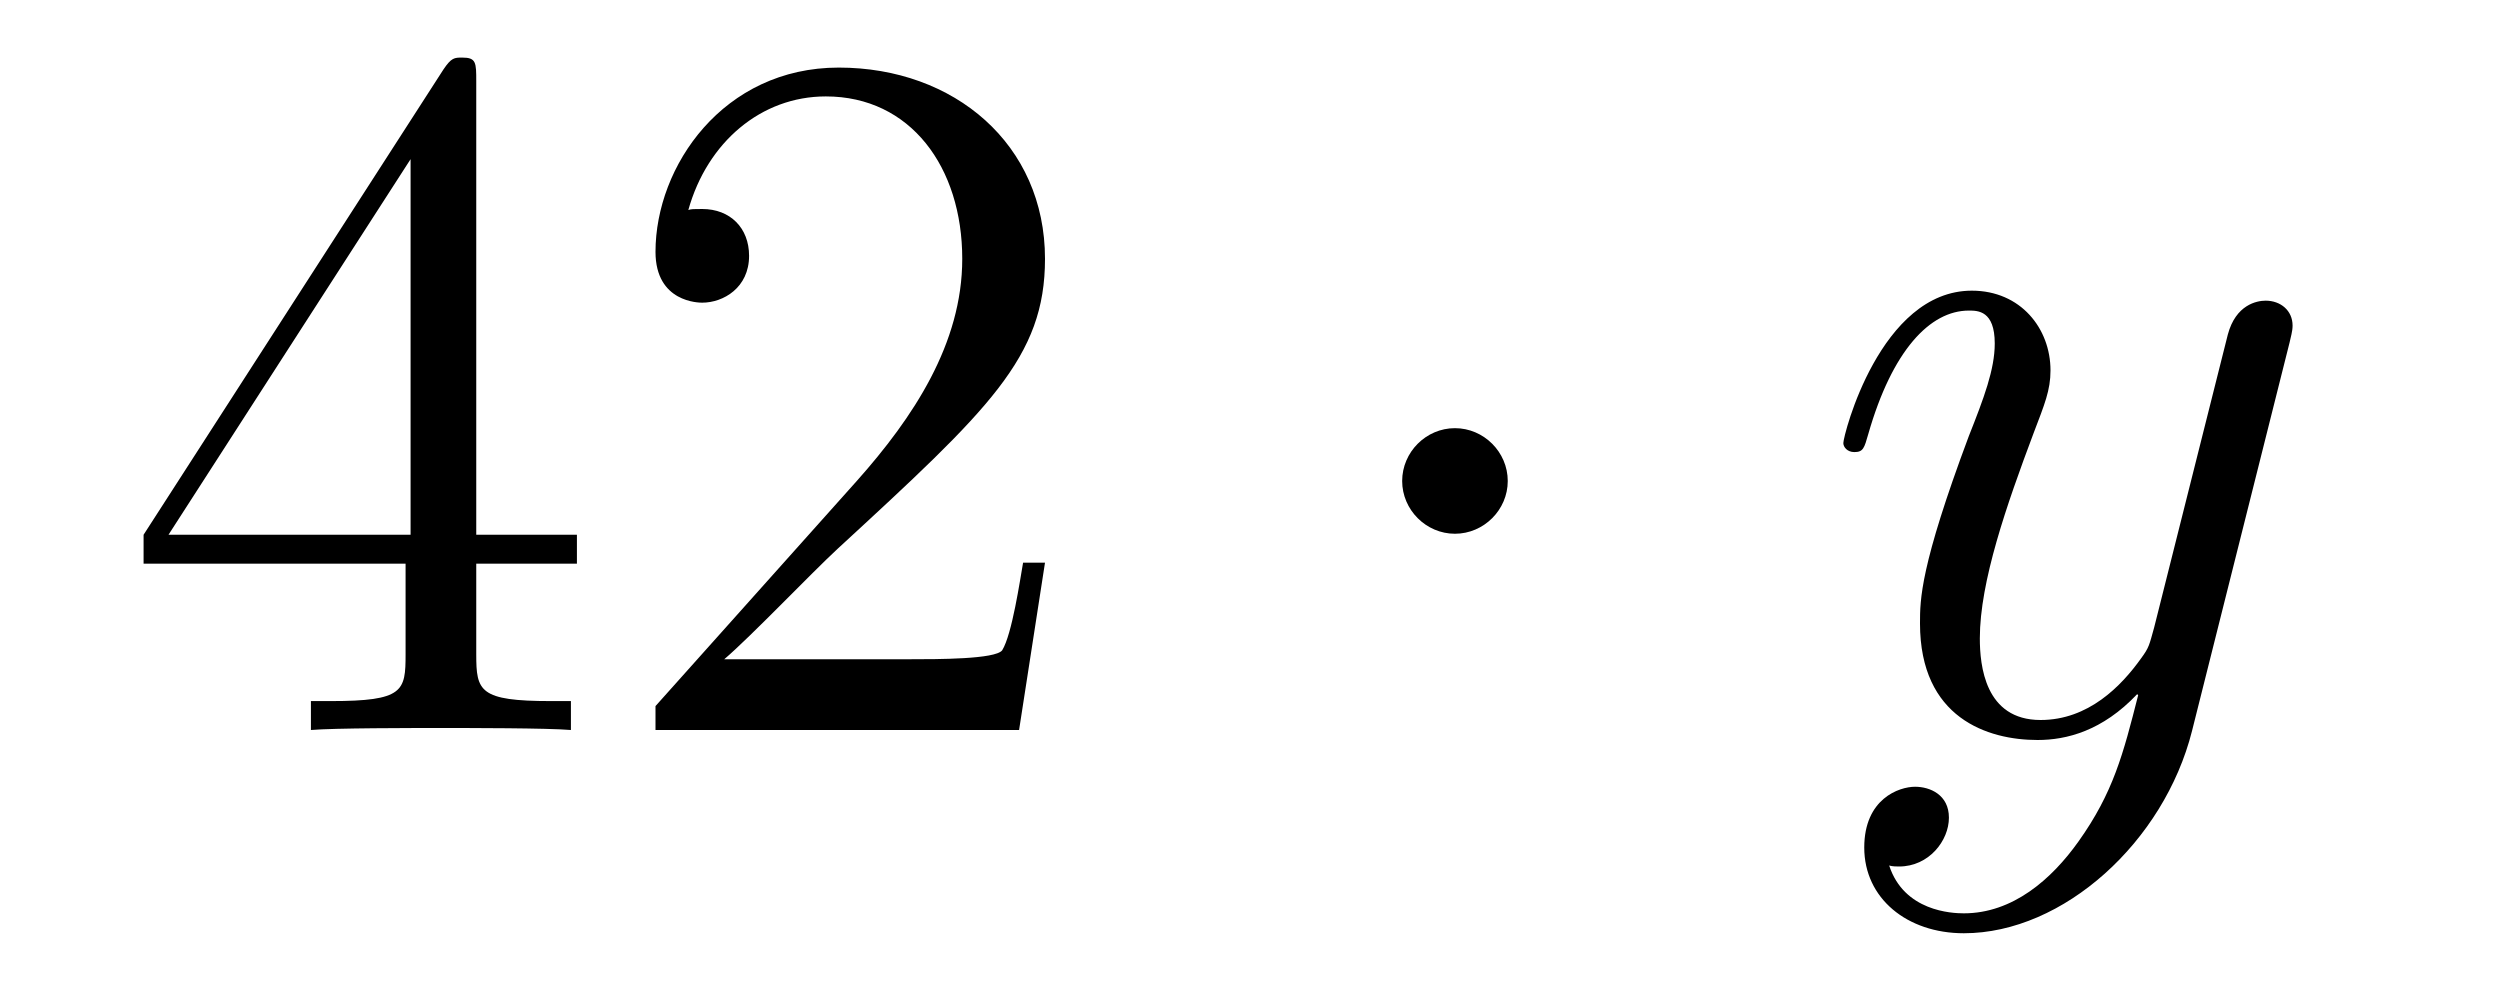 <?xml version='1.0'?>
<!-- This file was generated by dvisvgm 1.14.1 -->
<svg height='12pt' version='1.1' viewBox='0 -12 30 12' width='30pt' xmlns='http://www.w3.org/2000/svg' xmlns:xlink='http://www.w3.org/1999/xlink'>
<g id='page1'>
<g transform='matrix(1 0 0 1 -127 651)'>
<path d='M132.715 -662.022C132.715 -662.249 132.715 -662.309 132.548 -662.309C132.453 -662.309 132.417 -662.309 132.321 -662.166L128.723 -656.583V-656.236H131.867V-655.148C131.867 -654.706 131.843 -654.587 130.97 -654.587H130.731V-654.24C131.006 -654.264 131.95 -654.264 132.285 -654.264S133.576 -654.264 133.851 -654.24V-654.587H133.612C132.751 -654.587 132.715 -654.706 132.715 -655.148V-656.236H133.923V-656.583H132.715V-662.022ZM131.927 -661.09V-656.583H129.022L131.927 -661.09ZM139.54 -656.248H139.277C139.241 -656.045 139.145 -655.387 139.026 -655.196C138.942 -655.089 138.261 -655.089 137.902 -655.089H135.691C136.013 -655.364 136.742 -656.129 137.053 -656.416C138.87 -658.089 139.54 -658.711 139.54 -659.894C139.54 -661.269 138.452 -662.189 137.065 -662.189C135.679 -662.189 134.866 -661.006 134.866 -659.978C134.866 -659.368 135.392 -659.368 135.427 -659.368C135.679 -659.368 135.989 -659.547 135.989 -659.93C135.989 -660.265 135.762 -660.492 135.427 -660.492C135.32 -660.492 135.296 -660.492 135.26 -660.48C135.487 -661.293 136.133 -661.843 136.91 -661.843C137.926 -661.843 138.547 -660.994 138.547 -659.894C138.547 -658.878 137.962 -657.993 137.281 -657.228L134.866 -654.527V-654.24H139.229L139.54 -656.248Z' fill-rule='evenodd'/>
<path d='M145.093 -657.228C145.093 -657.575 144.806 -657.862 144.459 -657.862C144.113 -657.862 143.826 -657.575 143.826 -657.228C143.826 -656.882 144.113 -656.595 144.459 -656.595C144.806 -656.595 145.093 -656.882 145.093 -657.228Z' fill-rule='evenodd'/>
<path d='M151.941 -652.901C151.618 -652.447 151.152 -652.04 150.566 -652.04C150.423 -652.04 149.849 -652.064 149.67 -652.614C149.706 -652.602 149.765 -652.602 149.789 -652.602C150.148 -652.602 150.387 -652.913 150.387 -653.188C150.387 -653.463 150.16 -653.559 149.981 -653.559C149.789 -653.559 149.371 -653.415 149.371 -652.829C149.371 -652.22 149.885 -651.801 150.566 -651.801C151.762 -651.801 152.969 -652.901 153.304 -654.228L154.475 -658.89C154.487 -658.95 154.511 -659.022 154.511 -659.093C154.511 -659.273 154.368 -659.392 154.188 -659.392C154.081 -659.392 153.83 -659.344 153.734 -658.986L152.85 -655.471C152.79 -655.256 152.79 -655.232 152.694 -655.101C152.455 -654.766 152.061 -654.36 151.487 -654.36C150.818 -654.36 150.758 -655.017 150.758 -655.34C150.758 -656.021 151.08 -656.942 151.403 -657.802C151.535 -658.149 151.606 -658.316 151.606 -658.555C151.606 -659.058 151.248 -659.512 150.662 -659.512C149.562 -659.512 149.12 -657.778 149.12 -657.683C149.12 -657.635 149.168 -657.575 149.252 -657.575C149.359 -657.575 149.371 -657.623 149.419 -657.79C149.706 -658.794 150.16 -659.273 150.626 -659.273C150.734 -659.273 150.937 -659.273 150.937 -658.878C150.937 -658.567 150.806 -658.221 150.626 -657.767C150.04 -656.2 150.04 -655.806 150.04 -655.519C150.04 -654.383 150.853 -654.12 151.451 -654.12C151.798 -654.12 152.228 -654.228 152.646 -654.67L152.658 -654.658C152.479 -653.953 152.359 -653.487 151.941 -652.901Z' fill-rule='evenodd'/>
</g>
</g>
</svg>
